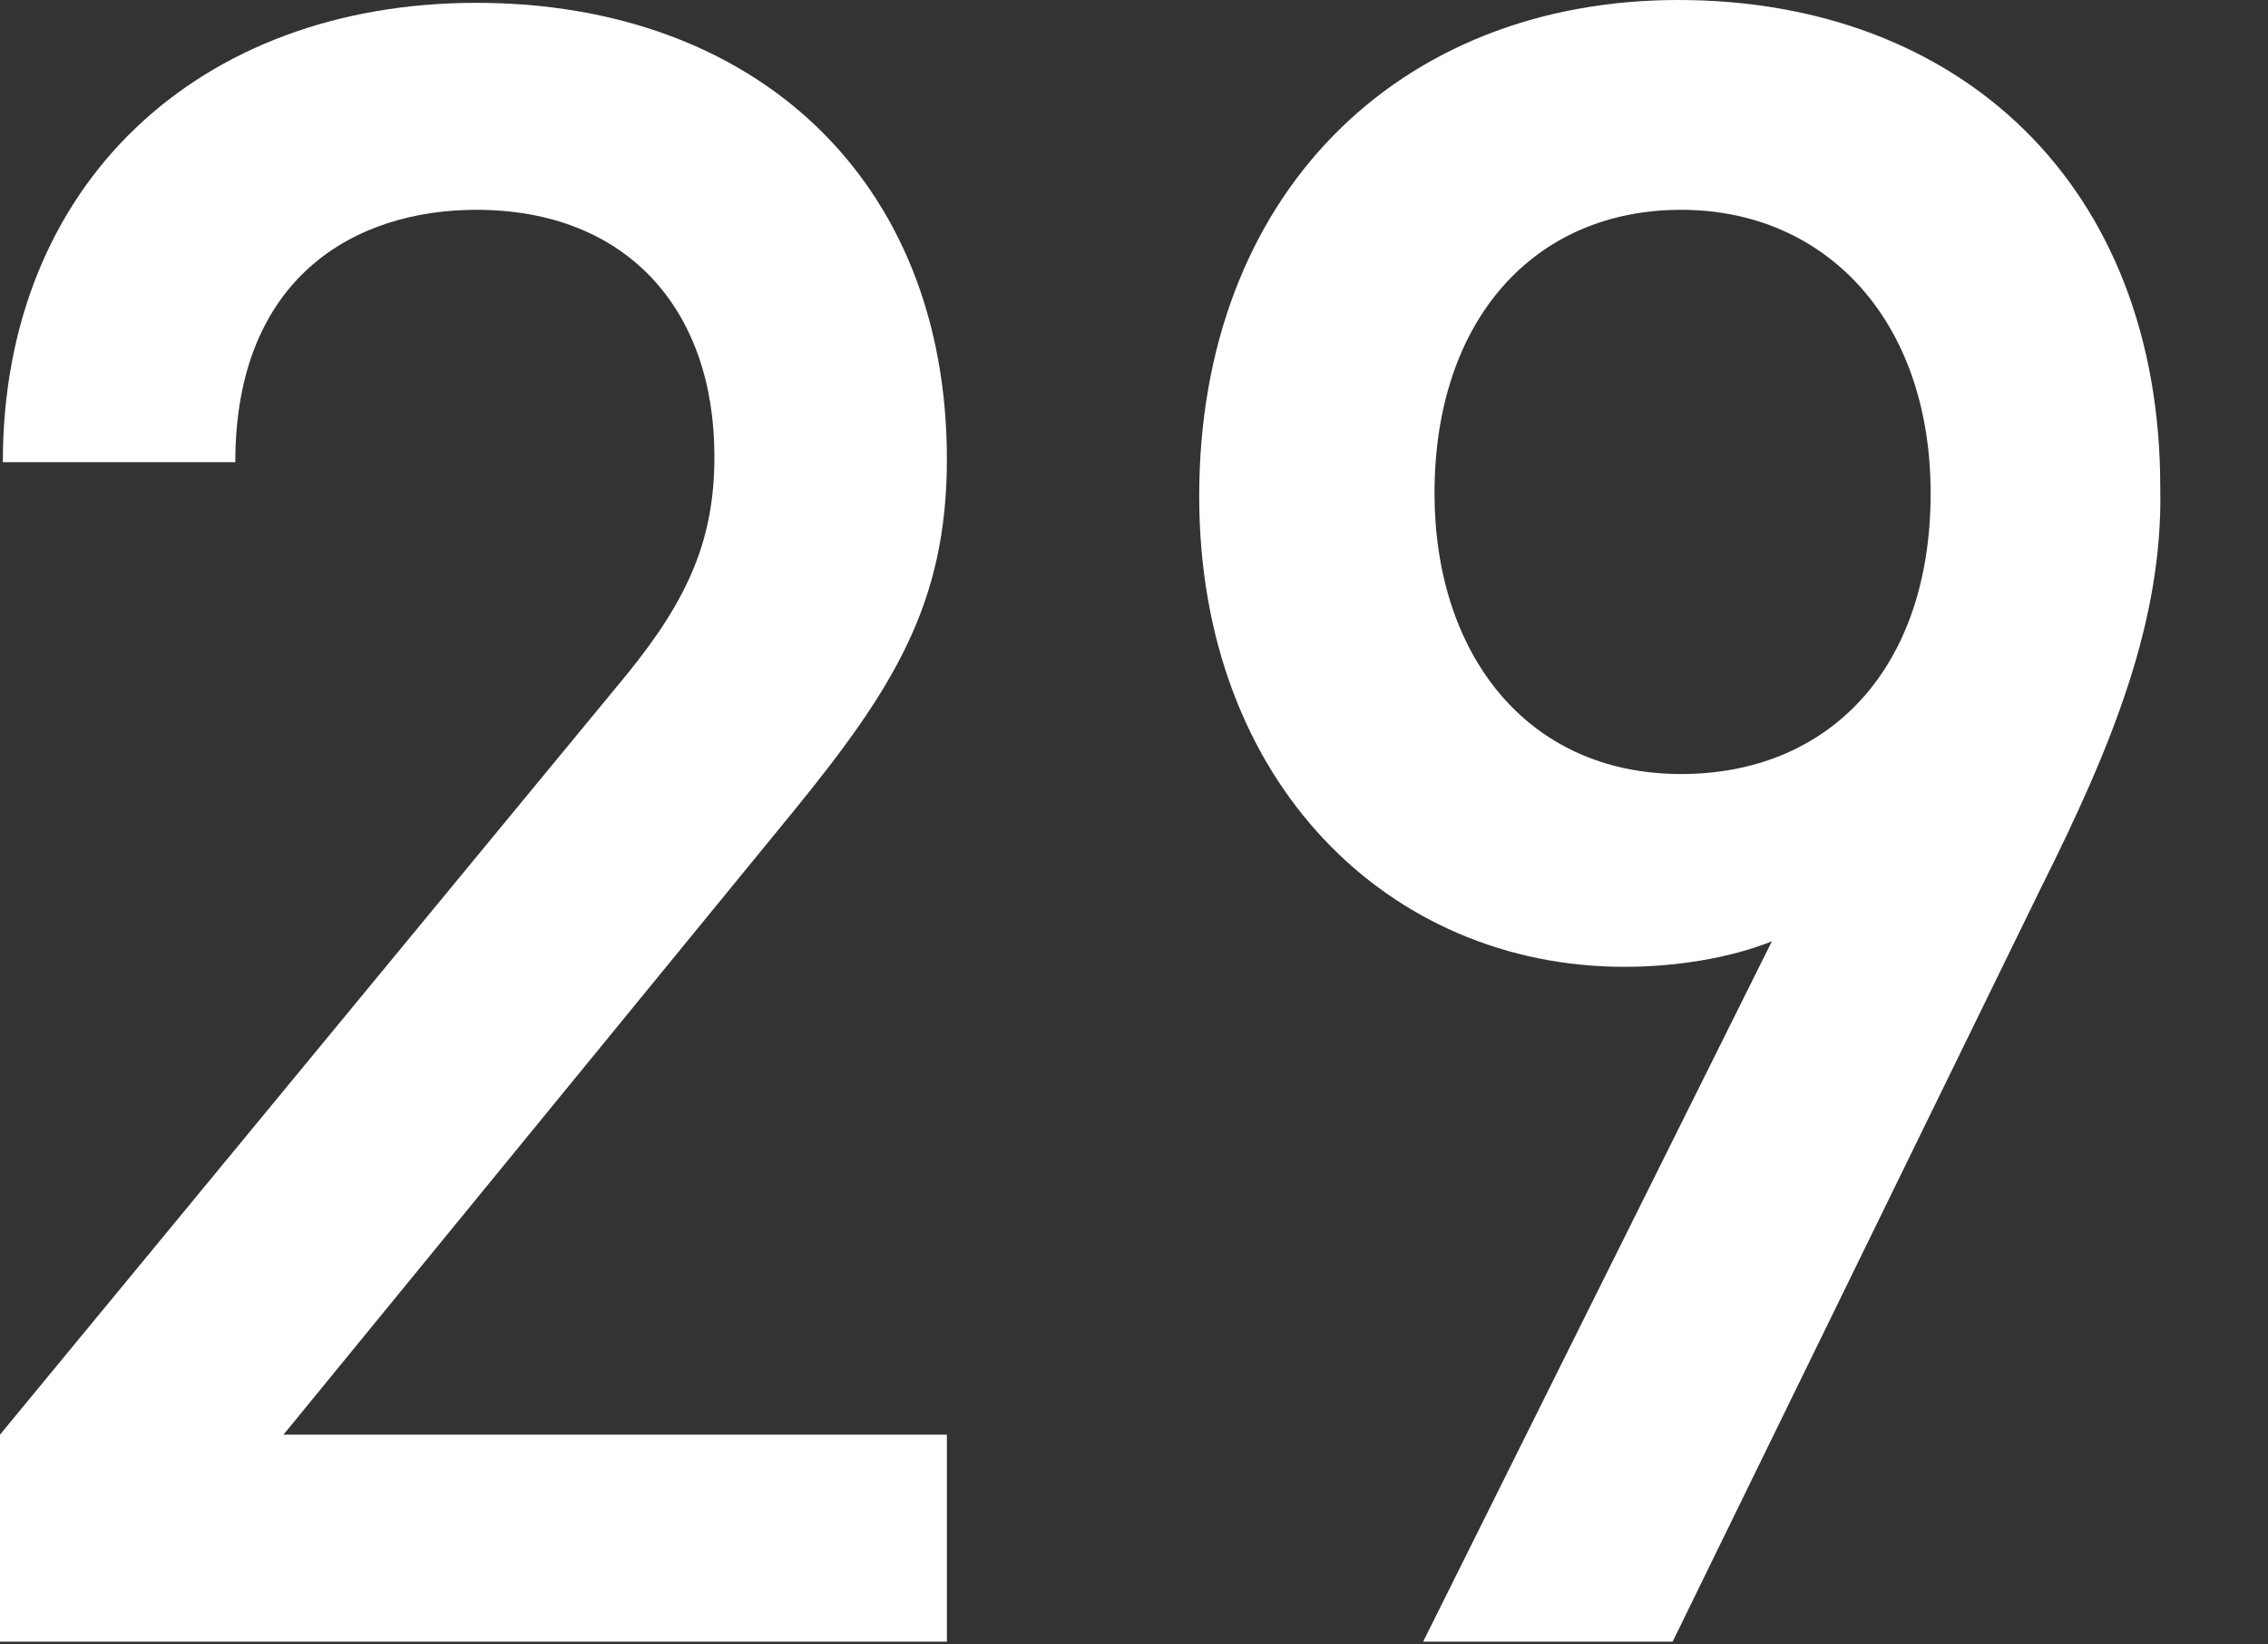 <?xml version="1.0" encoding="utf-8"?>
<!-- Generator: Adobe Illustrator 19.2.0, SVG Export Plug-In . SVG Version: 6.00 Build 0)  -->
<svg version="1.1" xmlns="http://www.w3.org/2000/svg" xmlns:xlink="http://www.w3.org/1999/xlink" x="0px" y="0px"
	 viewBox="0 0 80 58" style="enable-background:new 0 0 80 58;" xml:space="preserve">
<rect x="0" y="0" width="80" height="58" fill="#333333" stroke="none"/>
<style type="text/css">
	.st0{fill:#FFFFFF;}
</style>
<g id="レイヤー_1">
	<g>
		<path class="st0" d="M0,57.9v-7.3l22.1-26.8c2.2-2.7,3.1-4.8,3.1-7.7c0-5.2-3.1-8.7-8.4-8.7c-4.3,0-8.5,2.4-8.5,8.9H0.1
			C0.1,6.5,7,0.1,16.8,0.1c9.8,0,16.6,6.2,16.6,16.1c0,5.1-1.9,8.1-5.4,12.4l-18,22h23.4v7.3H0z"/>
		<path class="st0" d="M72,31.3L59,57.9h-8.8l12.3-24.7c-1.5,0.6-3.4,0.9-5.2,0.9c-8.3,0-15-6.5-15-16.6c0-10.6,7-17.5,16.9-17.5
			c9.9,0,17,6.5,17,17.2C76.3,21.9,74.5,26.3,72,31.3z M59.3,7.4c-5.2,0-8.7,3.9-8.7,10c0,5.6,3.2,9.9,8.7,9.9
			c5.2,0,8.8-3.7,8.8-9.9C68.1,11.3,64.4,7.4,59.3,7.4z"/>
	</g>
</g>
<g id="レイヤー_2">
</g>
</svg>
